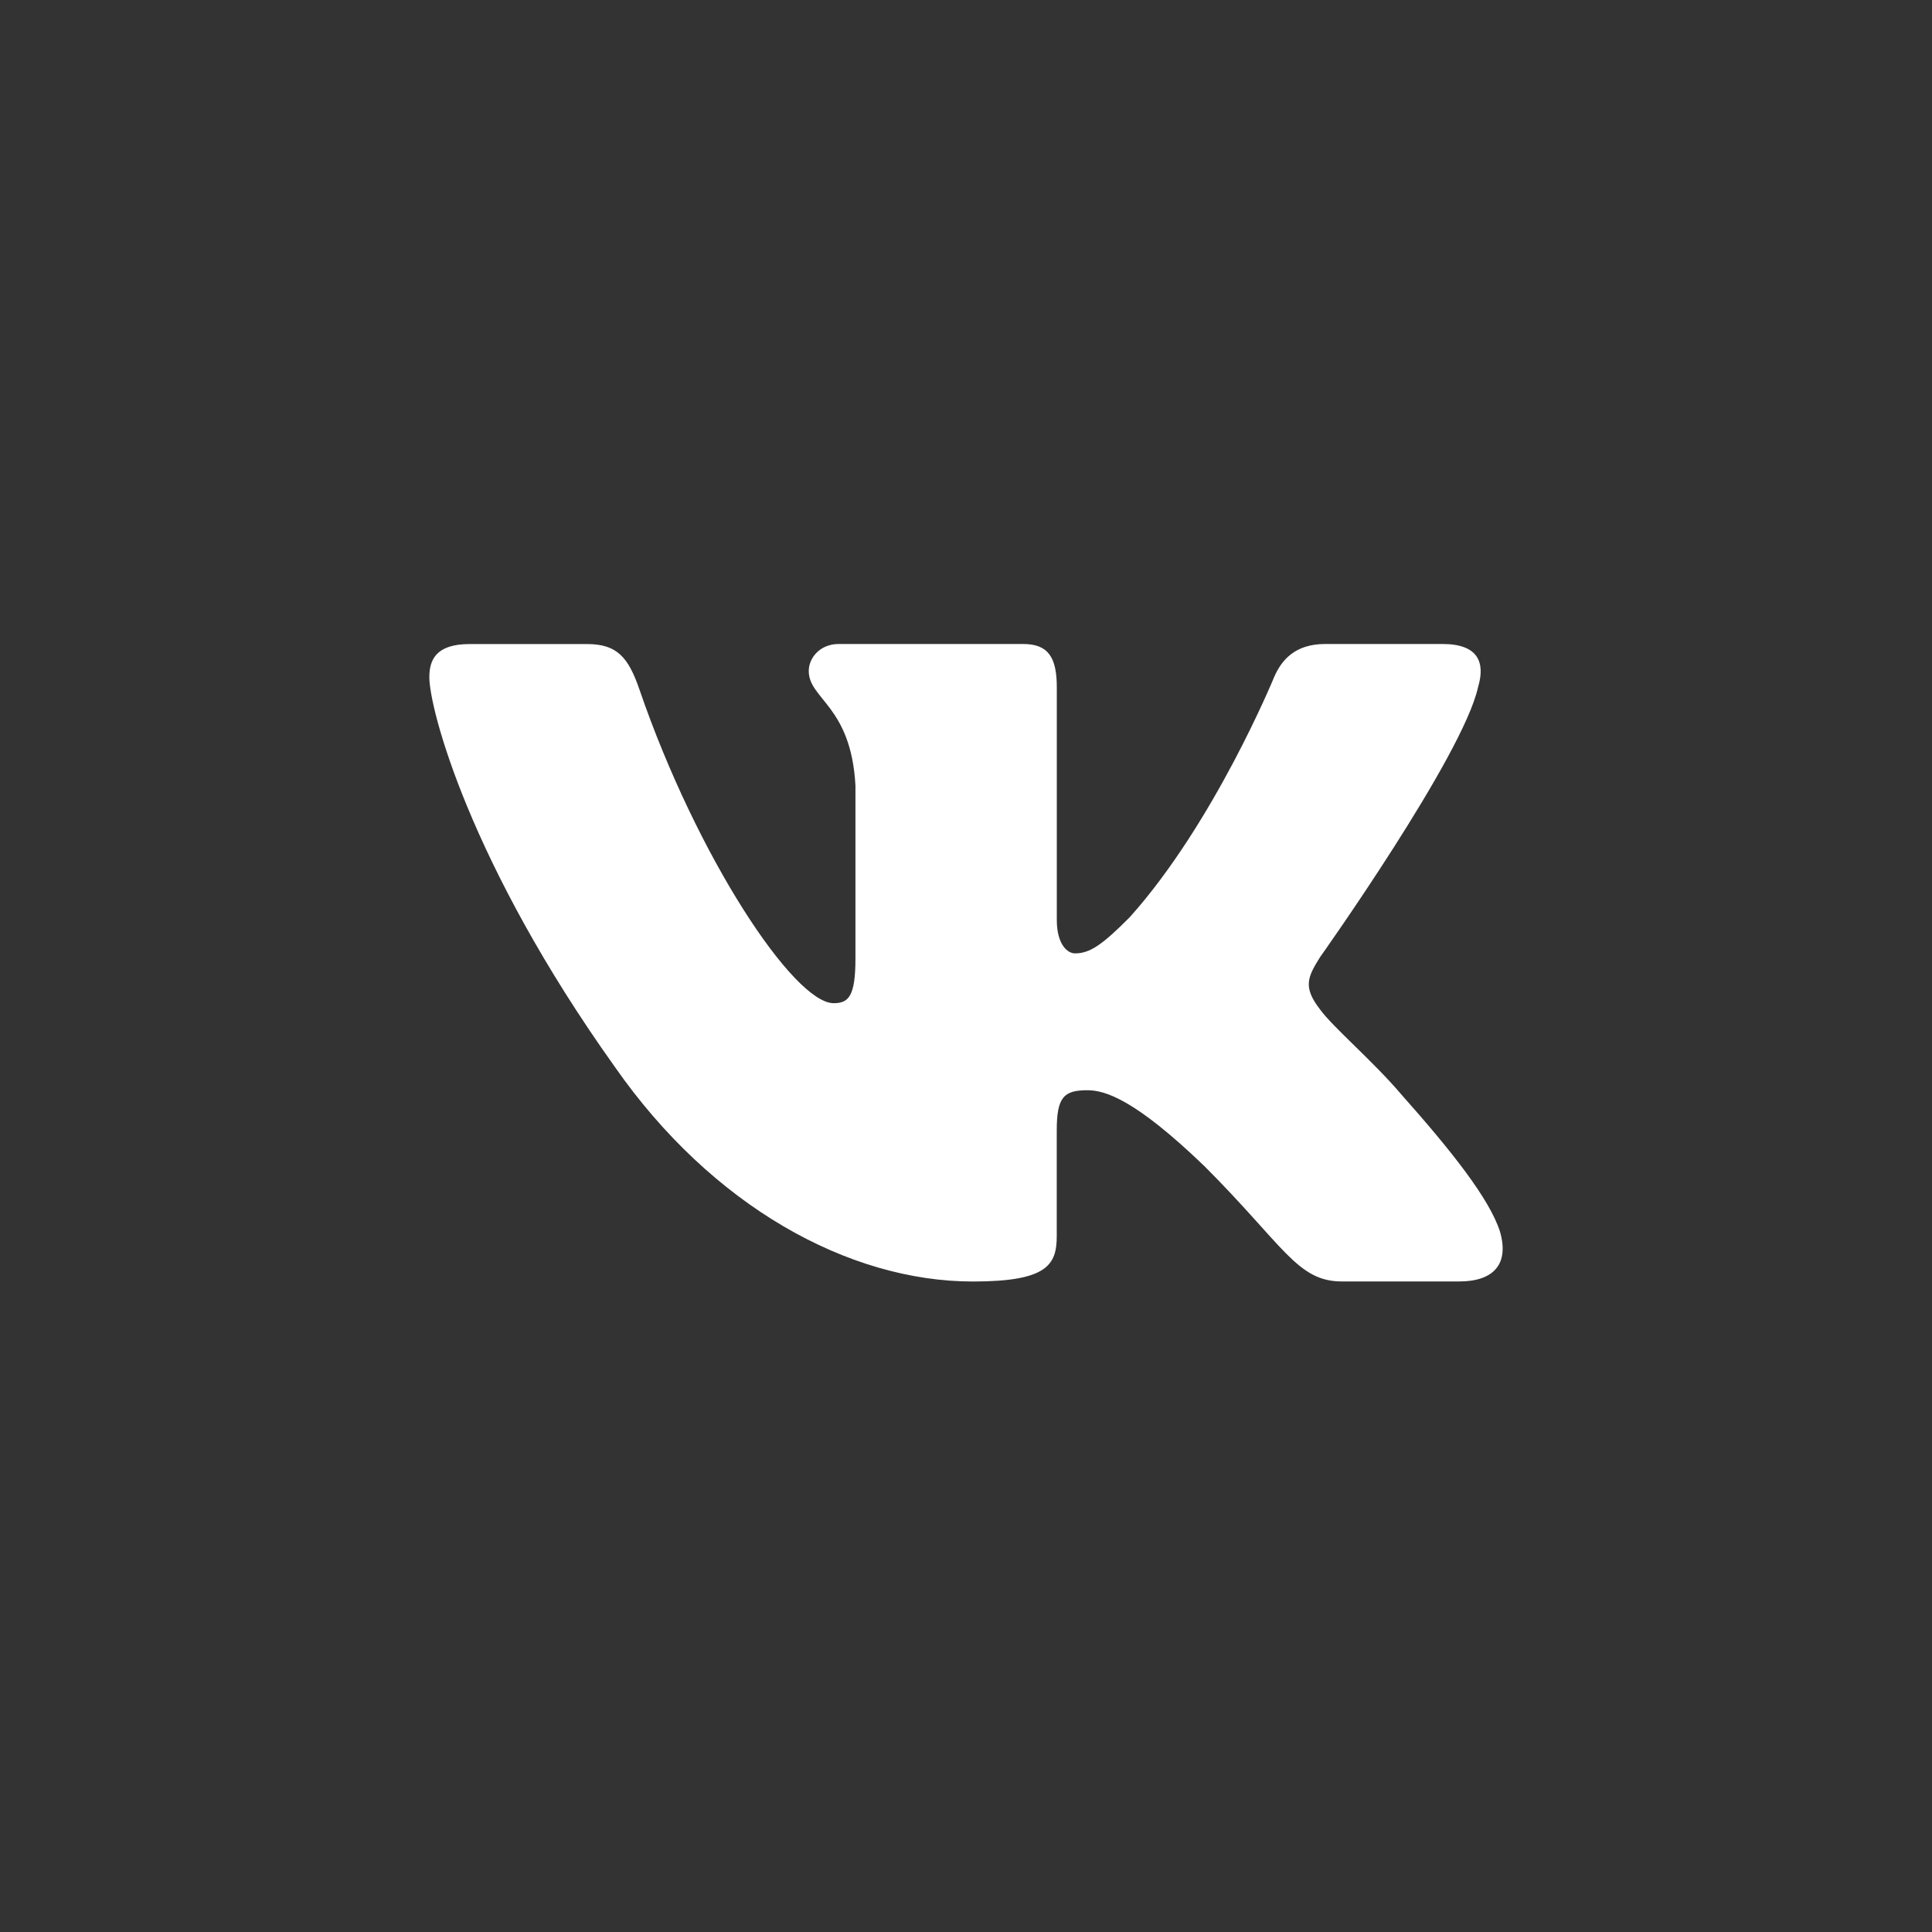 <?xml version="1.0" encoding="UTF-8"?> <svg xmlns="http://www.w3.org/2000/svg" width="36" height="36" viewBox="0 0 36 36" fill="none"><rect x="0" y="0" width="36" height="36" fill="#333333" stroke="none"/><path d="M27.541 12.805C27.681 12.34 27.541 12 26.881 12H24.692C24.135 12 23.881 12.294 23.741 12.618C23.741 12.618 22.628 15.332 21.051 17.091C20.542 17.603 20.309 17.765 20.032 17.765C19.893 17.765 19.692 17.603 19.692 17.139V12.805C19.692 12.248 19.531 12 19.067 12H15.627C15.28 12 15.07 12.258 15.07 12.503C15.07 13.03 15.859 13.152 15.94 14.637V17.859C15.94 18.564 15.813 18.693 15.534 18.693C14.792 18.693 12.987 15.969 11.916 12.851C11.708 12.245 11.497 12.001 10.938 12.001H8.751C8.125 12.001 8 12.295 8 12.619C8 13.2 8.742 16.074 11.454 19.876C13.263 22.472 15.809 23.879 18.128 23.879C19.519 23.879 19.691 23.567 19.691 23.028V21.066C19.691 20.441 19.823 20.315 20.263 20.315C20.587 20.315 21.144 20.479 22.442 21.729C23.925 23.212 24.171 23.878 25.004 23.878H27.192C27.817 23.878 28.129 23.566 27.95 22.949C27.753 22.335 27.044 21.442 26.104 20.385C25.593 19.782 24.83 19.133 24.597 18.809C24.273 18.391 24.366 18.206 24.597 17.835C24.598 17.836 27.264 14.081 27.541 12.805Z" fill="white"></path></svg> 